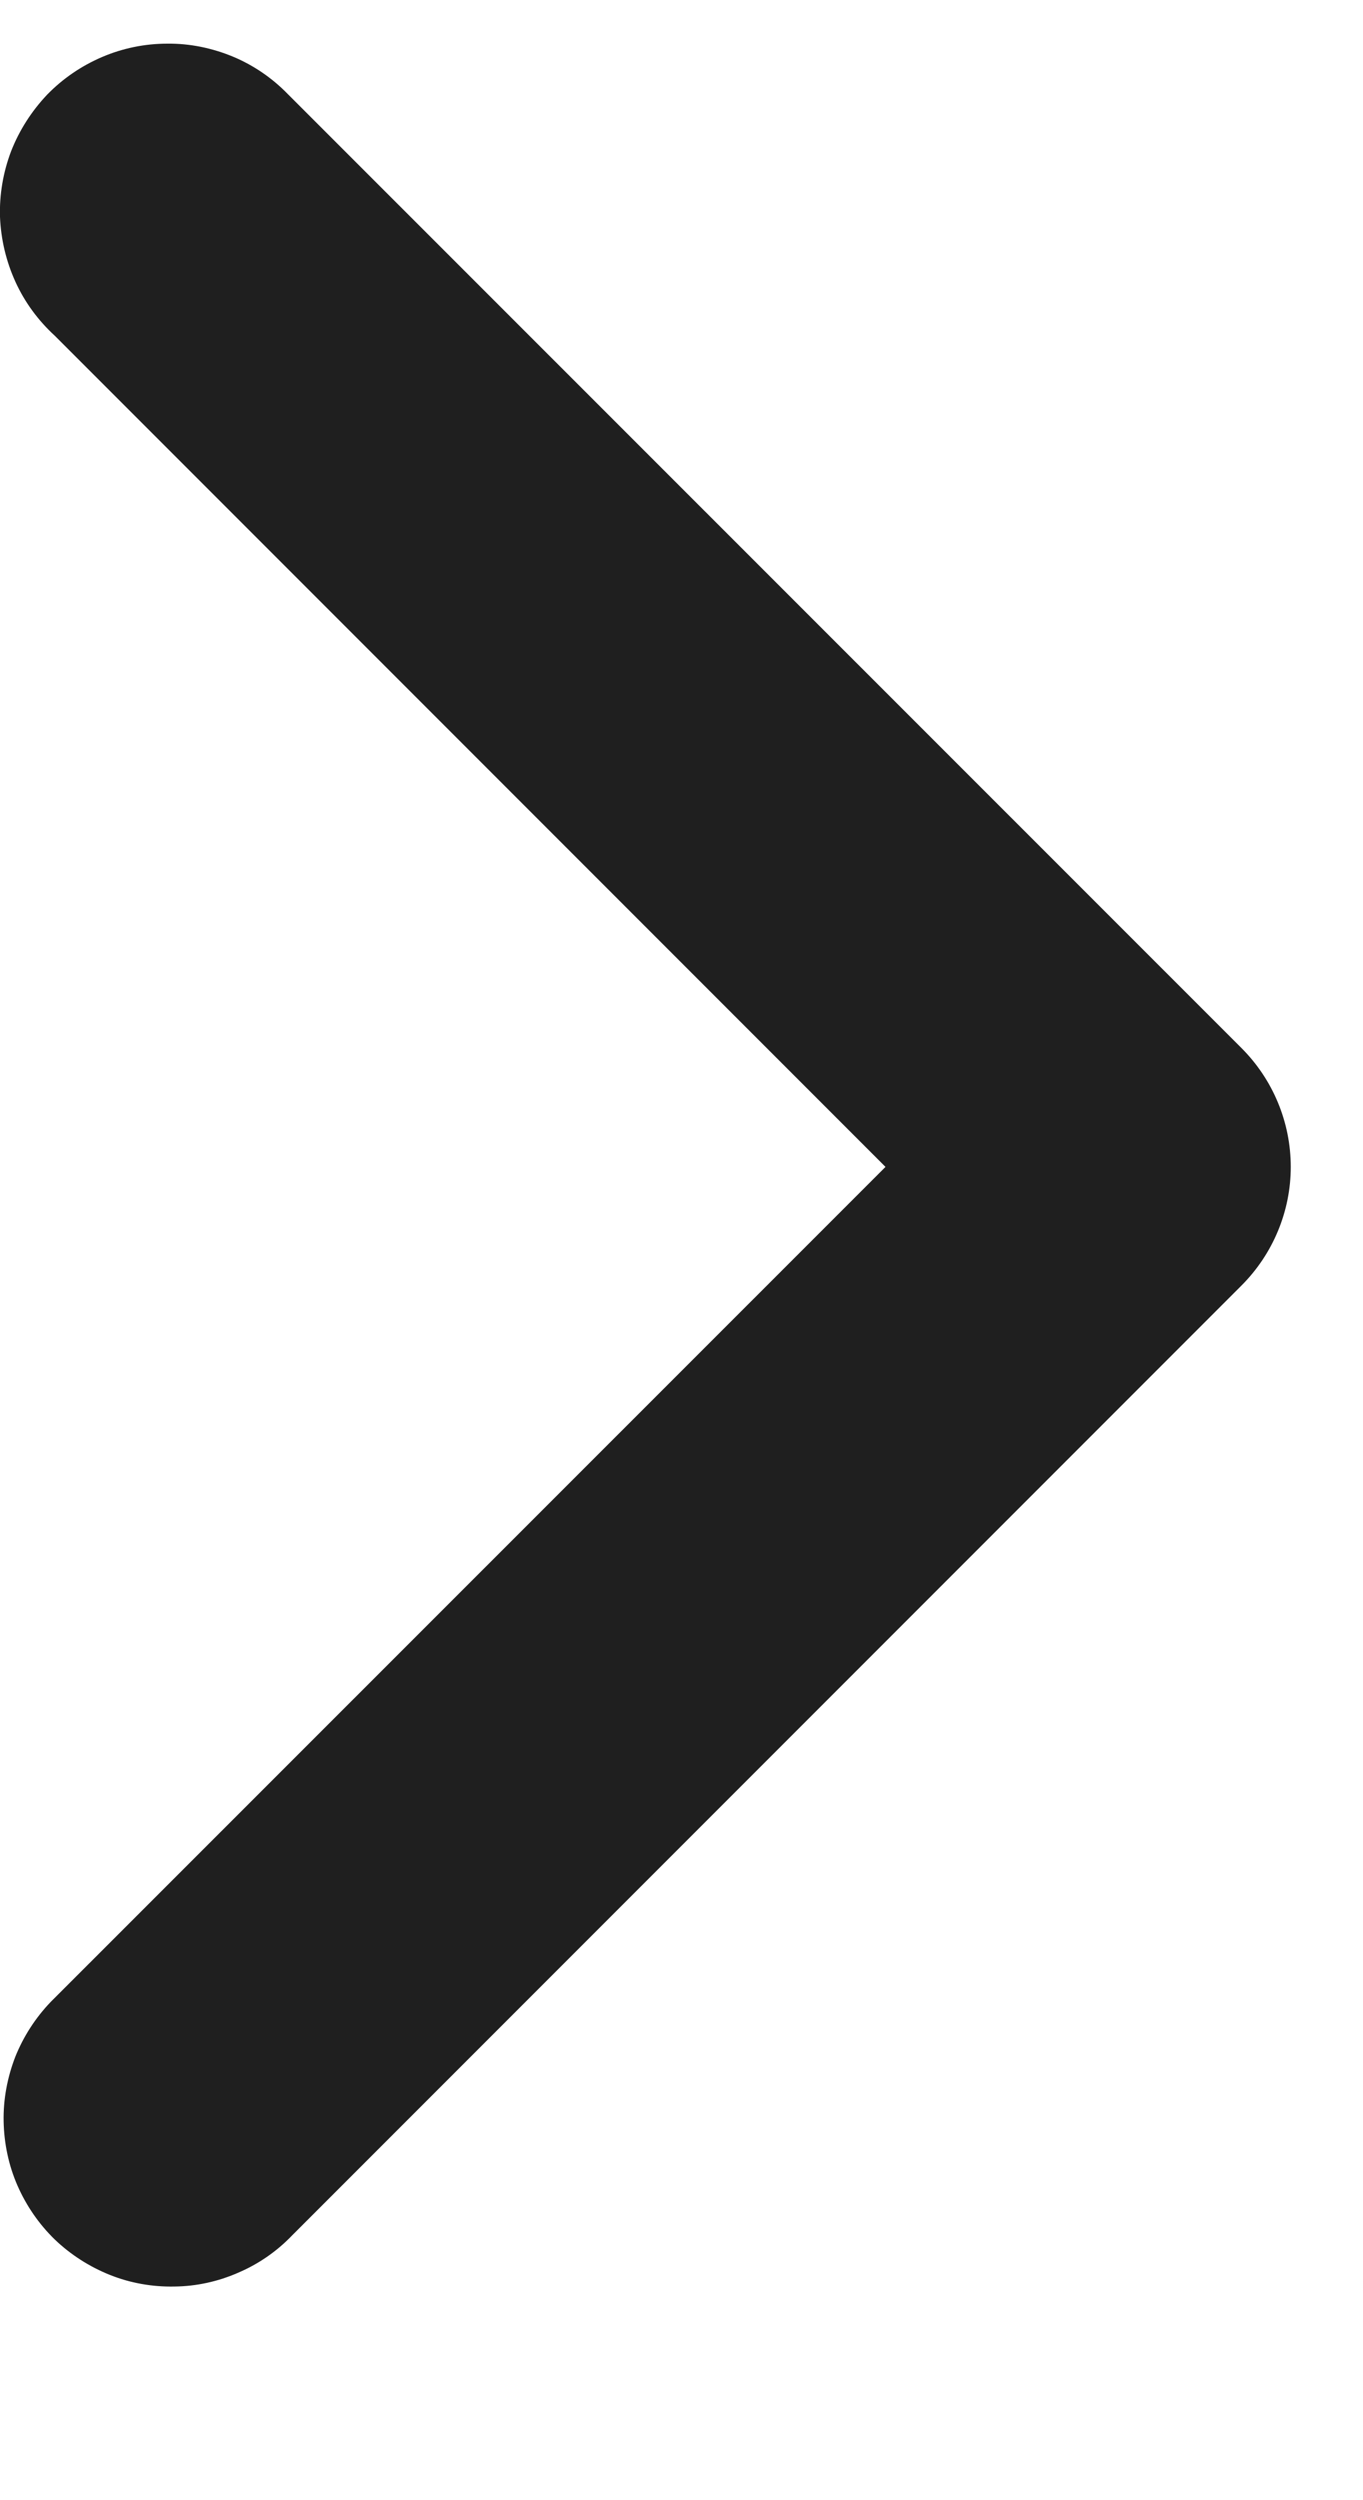 <svg width="6" height="11" viewBox="0 0 6 11" fill="none" xmlns="http://www.w3.org/2000/svg">
<path d="M3.898 5.134L0.241 1.477C0.168 1.41 0.109 1.33 0.068 1.24C0.027 1.15 0.004 1.053 0 0.954C-0.003 0.856 0.014 0.757 0.049 0.665C0.085 0.573 0.139 0.489 0.207 0.417C0.276 0.346 0.358 0.29 0.449 0.251C0.54 0.212 0.638 0.192 0.737 0.192C0.835 0.191 0.933 0.211 1.025 0.249C1.116 0.287 1.198 0.343 1.267 0.414L1.285 0.432L5.465 4.611C5.604 4.75 5.682 4.938 5.682 5.134C5.682 5.329 5.604 5.517 5.465 5.656L1.286 9.835C1.219 9.905 1.138 9.961 1.049 9.999C0.96 10.038 0.865 10.059 0.768 10.06C0.671 10.062 0.574 10.045 0.484 10.009C0.394 9.973 0.311 9.92 0.241 9.853C0.172 9.786 0.116 9.705 0.077 9.616C0.038 9.527 0.018 9.431 0.016 9.334C0.014 9.237 0.032 9.141 0.067 9.05C0.103 8.96 0.156 8.878 0.223 8.808L0.241 8.79L3.898 5.134Z" fill="#1F1F1F"/>
</svg>
